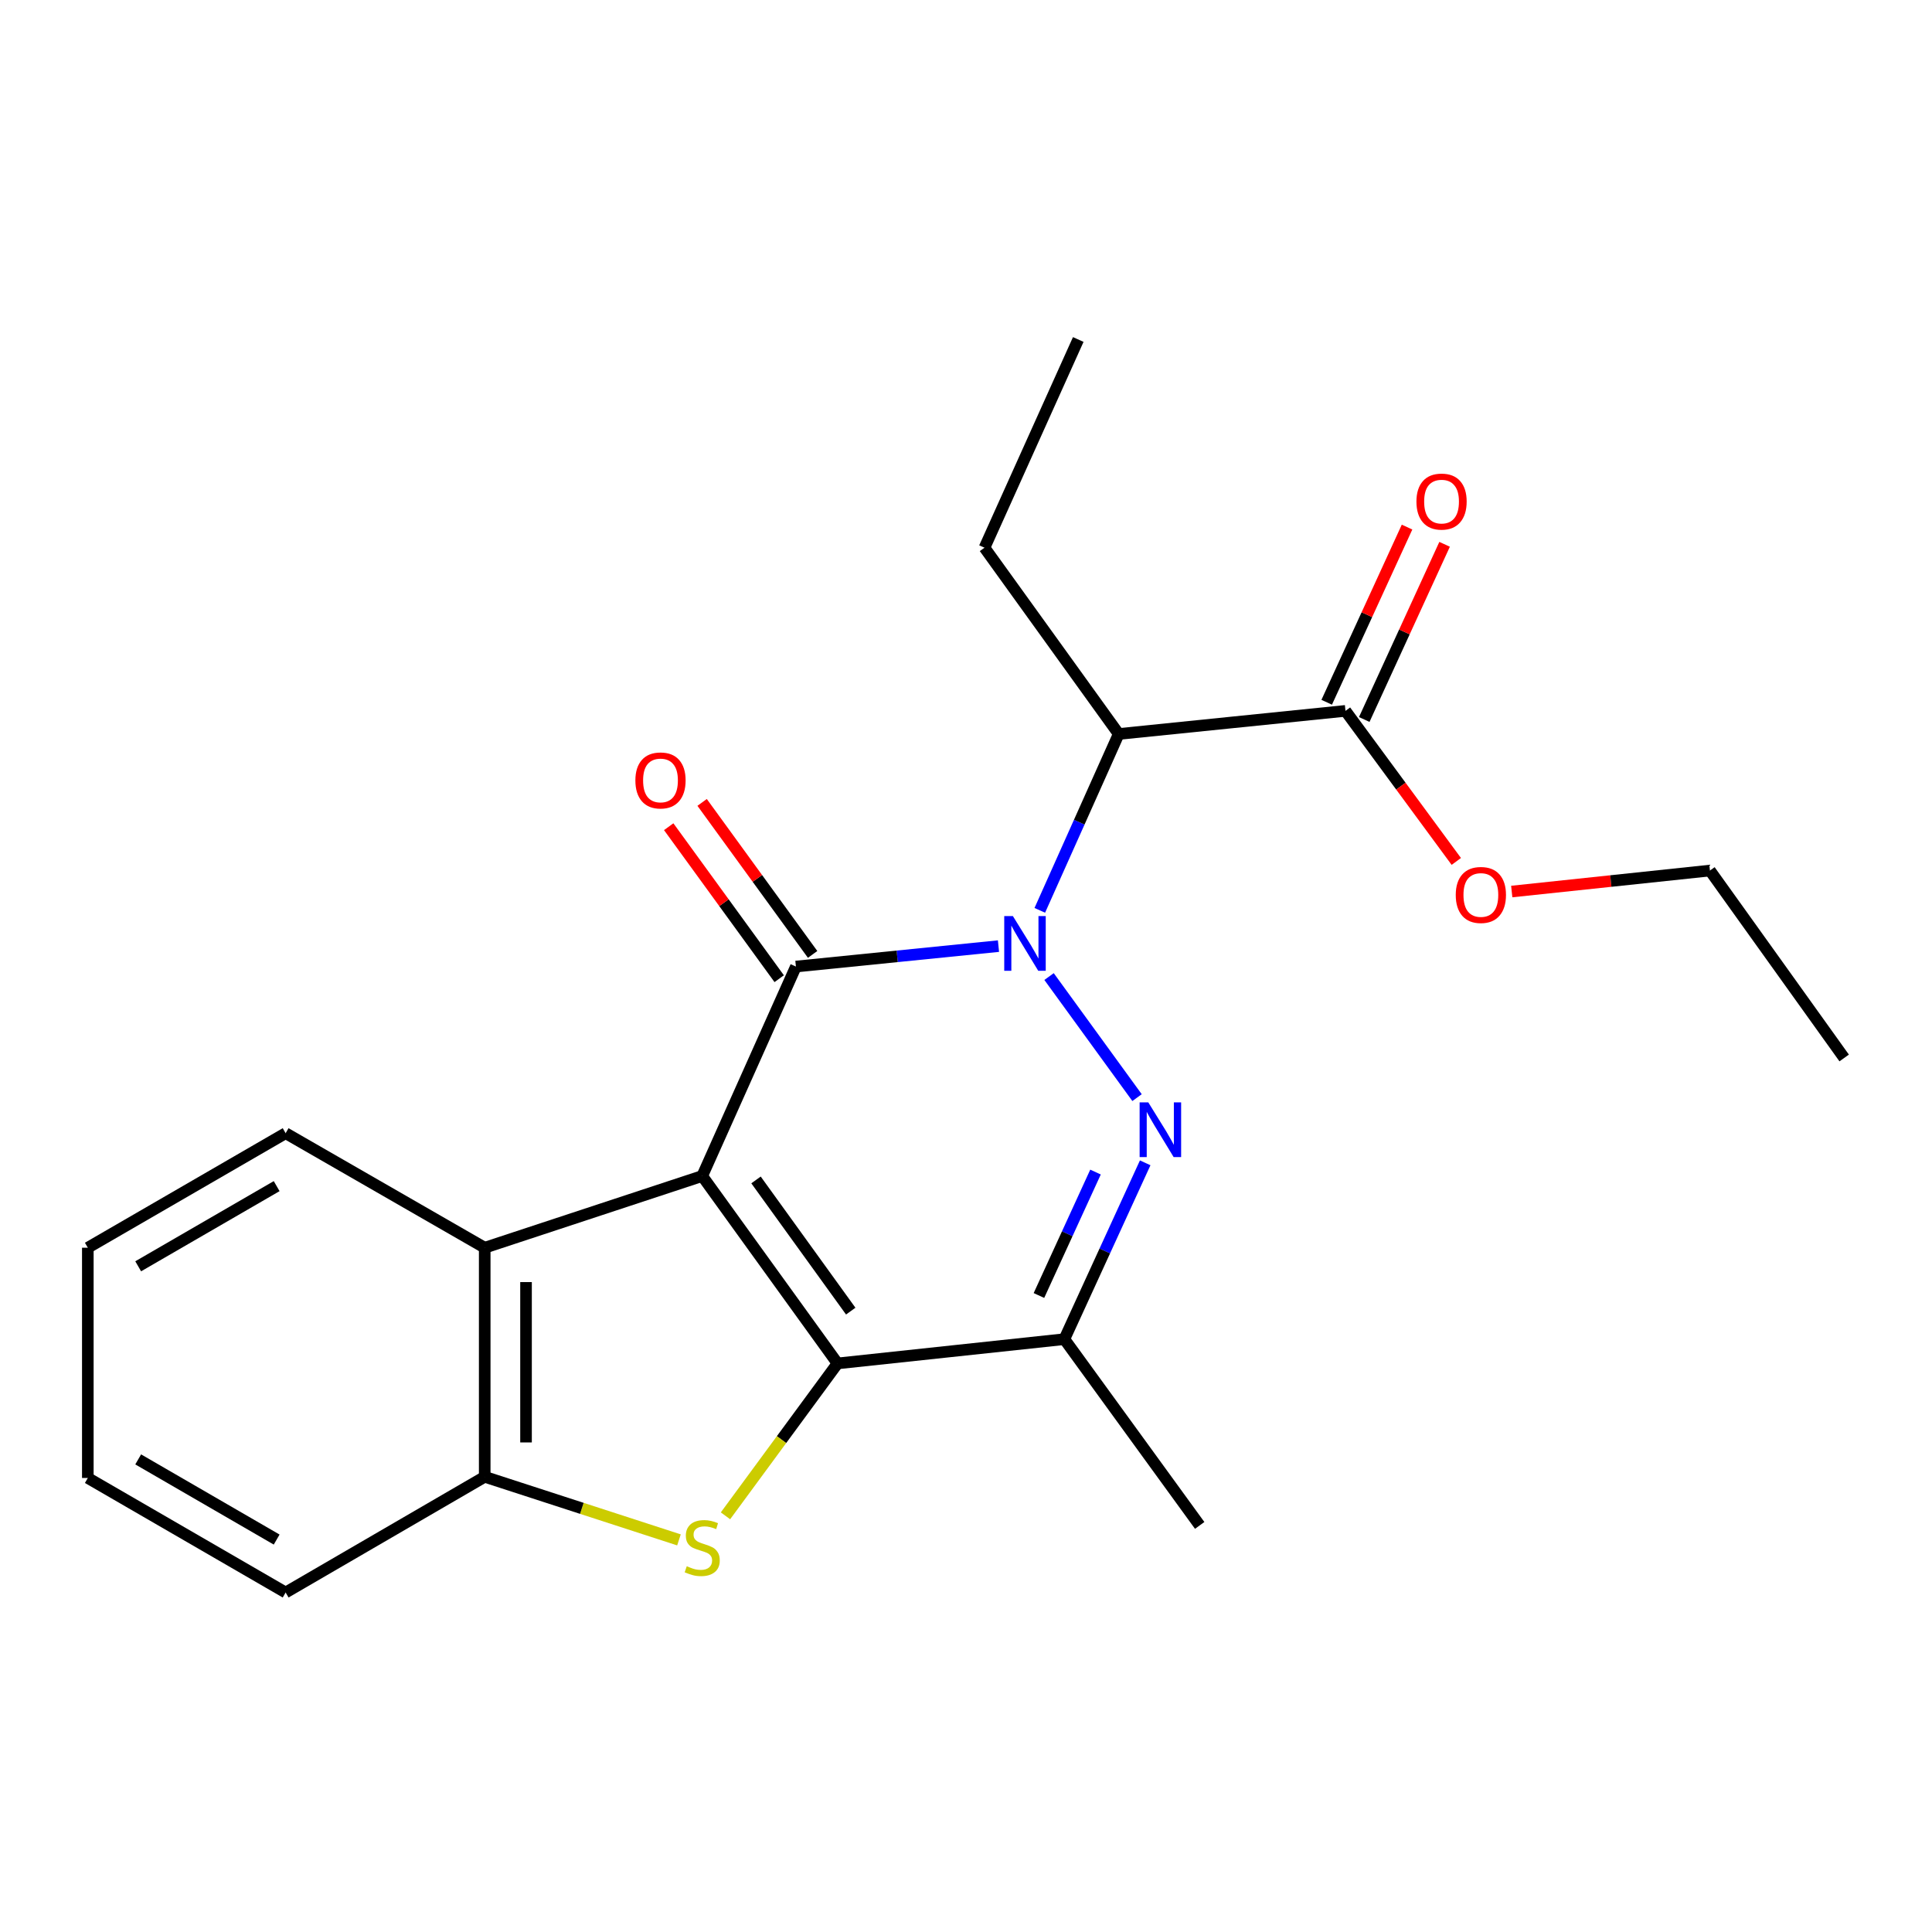 <?xml version='1.0' encoding='iso-8859-1'?>
<svg version='1.1' baseProfile='full'
              xmlns='http://www.w3.org/2000/svg'
                      xmlns:rdkit='http://www.rdkit.org/xml'
                      xmlns:xlink='http://www.w3.org/1999/xlink'
                  xml:space='preserve'
width='1000px' height='1000px' viewBox='0 0 1000 1000'>
<!-- END OF HEADER -->
<rect style='opacity:1.0;fill:#FFFFFF;stroke:none' width='1000' height='1000' x='0' y='0'> </rect>
<path class='bond-1' d='M 363.469,608.697 L 411.961,500.285' style='fill:none;fill-rule:evenodd;stroke:#000000;stroke-width:6px;stroke-linecap:butt;stroke-linejoin:miter;stroke-opacity:1' />
<path class='bond-2' d='M 363.469,608.697 L 433.51,705.705' style='fill:none;fill-rule:evenodd;stroke:#000000;stroke-width:6px;stroke-linecap:butt;stroke-linejoin:miter;stroke-opacity:1' />
<path class='bond-2' d='M 391.312,610.731 L 440.341,678.637' style='fill:none;fill-rule:evenodd;stroke:#000000;stroke-width:6px;stroke-linecap:butt;stroke-linejoin:miter;stroke-opacity:1' />
<path class='bond-7' d='M 363.469,608.697 L 250.887,645.821' style='fill:none;fill-rule:evenodd;stroke:#000000;stroke-width:6px;stroke-linecap:butt;stroke-linejoin:miter;stroke-opacity:1' />
<path class='bond-0' d='M 516.811,489.707 L 464.386,494.996' style='fill:none;fill-rule:evenodd;stroke:#0000FF;stroke-width:6px;stroke-linecap:butt;stroke-linejoin:miter;stroke-opacity:1' />
<path class='bond-0' d='M 464.386,494.996 L 411.961,500.285' style='fill:none;fill-rule:evenodd;stroke:#000000;stroke-width:6px;stroke-linecap:butt;stroke-linejoin:miter;stroke-opacity:1' />
<path class='bond-6' d='M 538.196,471.193 L 558.621,425.552' style='fill:none;fill-rule:evenodd;stroke:#0000FF;stroke-width:6px;stroke-linecap:butt;stroke-linejoin:miter;stroke-opacity:1' />
<path class='bond-6' d='M 558.621,425.552 L 579.046,379.91' style='fill:none;fill-rule:evenodd;stroke:#000000;stroke-width:6px;stroke-linecap:butt;stroke-linejoin:miter;stroke-opacity:1' />
<path class='bond-23' d='M 542.988,505.462 L 588.535,568.126' style='fill:none;fill-rule:evenodd;stroke:#0000FF;stroke-width:6px;stroke-linecap:butt;stroke-linejoin:miter;stroke-opacity:1' />
<path class='bond-10' d='M 420.609,493.998 L 392.013,454.661' style='fill:none;fill-rule:evenodd;stroke:#000000;stroke-width:6px;stroke-linecap:butt;stroke-linejoin:miter;stroke-opacity:1' />
<path class='bond-10' d='M 392.013,454.661 L 363.416,415.324' style='fill:none;fill-rule:evenodd;stroke:#FF0000;stroke-width:6px;stroke-linecap:butt;stroke-linejoin:miter;stroke-opacity:1' />
<path class='bond-10' d='M 403.313,506.572 L 374.717,467.235' style='fill:none;fill-rule:evenodd;stroke:#000000;stroke-width:6px;stroke-linecap:butt;stroke-linejoin:miter;stroke-opacity:1' />
<path class='bond-10' d='M 374.717,467.235 L 346.12,427.898' style='fill:none;fill-rule:evenodd;stroke:#FF0000;stroke-width:6px;stroke-linecap:butt;stroke-linejoin:miter;stroke-opacity:1' />
<path class='bond-4' d='M 433.51,705.705 L 404.508,745.147' style='fill:none;fill-rule:evenodd;stroke:#000000;stroke-width:6px;stroke-linecap:butt;stroke-linejoin:miter;stroke-opacity:1' />
<path class='bond-4' d='M 404.508,745.147 L 375.505,784.588' style='fill:none;fill-rule:evenodd;stroke:#CCCC00;stroke-width:6px;stroke-linecap:butt;stroke-linejoin:miter;stroke-opacity:1' />
<path class='bond-5' d='M 433.51,705.705 L 550.916,693.149' style='fill:none;fill-rule:evenodd;stroke:#000000;stroke-width:6px;stroke-linecap:butt;stroke-linejoin:miter;stroke-opacity:1' />
<path class='bond-3' d='M 592.751,601.878 L 571.833,647.513' style='fill:none;fill-rule:evenodd;stroke:#0000FF;stroke-width:6px;stroke-linecap:butt;stroke-linejoin:miter;stroke-opacity:1' />
<path class='bond-3' d='M 571.833,647.513 L 550.916,693.149' style='fill:none;fill-rule:evenodd;stroke:#000000;stroke-width:6px;stroke-linecap:butt;stroke-linejoin:miter;stroke-opacity:1' />
<path class='bond-3' d='M 567.037,606.659 L 552.395,638.604' style='fill:none;fill-rule:evenodd;stroke:#0000FF;stroke-width:6px;stroke-linecap:butt;stroke-linejoin:miter;stroke-opacity:1' />
<path class='bond-3' d='M 552.395,638.604 L 537.752,670.548' style='fill:none;fill-rule:evenodd;stroke:#000000;stroke-width:6px;stroke-linecap:butt;stroke-linejoin:miter;stroke-opacity:1' />
<path class='bond-22' d='M 351.43,797.045 L 301.158,780.718' style='fill:none;fill-rule:evenodd;stroke:#CCCC00;stroke-width:6px;stroke-linecap:butt;stroke-linejoin:miter;stroke-opacity:1' />
<path class='bond-22' d='M 301.158,780.718 L 250.887,764.39' style='fill:none;fill-rule:evenodd;stroke:#000000;stroke-width:6px;stroke-linecap:butt;stroke-linejoin:miter;stroke-opacity:1' />
<path class='bond-13' d='M 550.916,693.149 L 620.957,789.551' style='fill:none;fill-rule:evenodd;stroke:#000000;stroke-width:6px;stroke-linecap:butt;stroke-linejoin:miter;stroke-opacity:1' />
<path class='bond-9' d='M 579.046,379.91 L 696.416,367.947' style='fill:none;fill-rule:evenodd;stroke:#000000;stroke-width:6px;stroke-linecap:butt;stroke-linejoin:miter;stroke-opacity:1' />
<path class='bond-14' d='M 579.046,379.91 L 509.575,283.496' style='fill:none;fill-rule:evenodd;stroke:#000000;stroke-width:6px;stroke-linecap:butt;stroke-linejoin:miter;stroke-opacity:1' />
<path class='bond-8' d='M 250.887,645.821 L 250.887,764.39' style='fill:none;fill-rule:evenodd;stroke:#000000;stroke-width:6px;stroke-linecap:butt;stroke-linejoin:miter;stroke-opacity:1' />
<path class='bond-8' d='M 272.27,663.606 L 272.27,746.605' style='fill:none;fill-rule:evenodd;stroke:#000000;stroke-width:6px;stroke-linecap:butt;stroke-linejoin:miter;stroke-opacity:1' />
<path class='bond-15' d='M 250.887,645.821 L 147.844,586.542' style='fill:none;fill-rule:evenodd;stroke:#000000;stroke-width:6px;stroke-linecap:butt;stroke-linejoin:miter;stroke-opacity:1' />
<path class='bond-16' d='M 250.887,764.39 L 147.844,824.275' style='fill:none;fill-rule:evenodd;stroke:#000000;stroke-width:6px;stroke-linecap:butt;stroke-linejoin:miter;stroke-opacity:1' />
<path class='bond-11' d='M 706.134,372.405 L 726.929,327.07' style='fill:none;fill-rule:evenodd;stroke:#000000;stroke-width:6px;stroke-linecap:butt;stroke-linejoin:miter;stroke-opacity:1' />
<path class='bond-11' d='M 726.929,327.07 L 747.723,281.734' style='fill:none;fill-rule:evenodd;stroke:#FF0000;stroke-width:6px;stroke-linecap:butt;stroke-linejoin:miter;stroke-opacity:1' />
<path class='bond-11' d='M 686.698,363.49 L 707.493,318.155' style='fill:none;fill-rule:evenodd;stroke:#000000;stroke-width:6px;stroke-linecap:butt;stroke-linejoin:miter;stroke-opacity:1' />
<path class='bond-11' d='M 707.493,318.155 L 728.287,272.819' style='fill:none;fill-rule:evenodd;stroke:#FF0000;stroke-width:6px;stroke-linecap:butt;stroke-linejoin:miter;stroke-opacity:1' />
<path class='bond-12' d='M 696.416,367.947 L 725.096,406.911' style='fill:none;fill-rule:evenodd;stroke:#000000;stroke-width:6px;stroke-linecap:butt;stroke-linejoin:miter;stroke-opacity:1' />
<path class='bond-12' d='M 725.096,406.911 L 753.777,445.874' style='fill:none;fill-rule:evenodd;stroke:#FF0000;stroke-width:6px;stroke-linecap:butt;stroke-linejoin:miter;stroke-opacity:1' />
<path class='bond-17' d='M 782.474,461.457 L 833.768,456.025' style='fill:none;fill-rule:evenodd;stroke:#FF0000;stroke-width:6px;stroke-linecap:butt;stroke-linejoin:miter;stroke-opacity:1' />
<path class='bond-17' d='M 833.768,456.025 L 885.062,450.593' style='fill:none;fill-rule:evenodd;stroke:#000000;stroke-width:6px;stroke-linecap:butt;stroke-linejoin:miter;stroke-opacity:1' />
<path class='bond-18' d='M 509.575,283.496 L 558.103,175.725' style='fill:none;fill-rule:evenodd;stroke:#000000;stroke-width:6px;stroke-linecap:butt;stroke-linejoin:miter;stroke-opacity:1' />
<path class='bond-19' d='M 147.844,586.542 L 45.455,645.821' style='fill:none;fill-rule:evenodd;stroke:#000000;stroke-width:6px;stroke-linecap:butt;stroke-linejoin:miter;stroke-opacity:1' />
<path class='bond-19' d='M 143.199,613.939 L 71.527,655.435' style='fill:none;fill-rule:evenodd;stroke:#000000;stroke-width:6px;stroke-linecap:butt;stroke-linejoin:miter;stroke-opacity:1' />
<path class='bond-24' d='M 147.844,824.275 L 45.455,764.996' style='fill:none;fill-rule:evenodd;stroke:#000000;stroke-width:6px;stroke-linecap:butt;stroke-linejoin:miter;stroke-opacity:1' />
<path class='bond-24' d='M 143.199,796.878 L 71.527,755.382' style='fill:none;fill-rule:evenodd;stroke:#000000;stroke-width:6px;stroke-linecap:butt;stroke-linejoin:miter;stroke-opacity:1' />
<path class='bond-21' d='M 885.062,450.593 L 954.545,547.601' style='fill:none;fill-rule:evenodd;stroke:#000000;stroke-width:6px;stroke-linecap:butt;stroke-linejoin:miter;stroke-opacity:1' />
<path class='bond-20' d='M 45.455,645.821 L 45.455,764.996' style='fill:none;fill-rule:evenodd;stroke:#000000;stroke-width:6px;stroke-linecap:butt;stroke-linejoin:miter;stroke-opacity:1' />
<path  class='atom-1' d='M 524.27 474.162
L 533.55 489.162
Q 534.47 490.642, 535.95 493.322
Q 537.43 496.002, 537.51 496.162
L 537.51 474.162
L 541.27 474.162
L 541.27 502.482
L 537.39 502.482
L 527.43 486.082
Q 526.27 484.162, 525.03 481.962
Q 523.83 479.762, 523.47 479.082
L 523.47 502.482
L 519.79 502.482
L 519.79 474.162
L 524.27 474.162
' fill='#0000FF'/>
<path  class='atom-4' d='M 594.348 570.577
L 603.628 585.577
Q 604.548 587.057, 606.028 589.737
Q 607.508 592.417, 607.588 592.577
L 607.588 570.577
L 611.348 570.577
L 611.348 598.897
L 607.468 598.897
L 597.508 582.497
Q 596.348 580.577, 595.108 578.377
Q 593.908 576.177, 593.548 575.497
L 593.548 598.897
L 589.868 598.897
L 589.868 570.577
L 594.348 570.577
' fill='#0000FF'/>
<path  class='atom-5' d='M 355.469 810.675
Q 355.789 810.795, 357.109 811.355
Q 358.429 811.915, 359.869 812.275
Q 361.349 812.595, 362.789 812.595
Q 365.469 812.595, 367.029 811.315
Q 368.589 809.995, 368.589 807.715
Q 368.589 806.155, 367.789 805.195
Q 367.029 804.235, 365.829 803.715
Q 364.629 803.195, 362.629 802.595
Q 360.109 801.835, 358.589 801.115
Q 357.109 800.395, 356.029 798.875
Q 354.989 797.355, 354.989 794.795
Q 354.989 791.235, 357.389 789.035
Q 359.829 786.835, 364.629 786.835
Q 367.909 786.835, 371.629 788.395
L 370.709 791.475
Q 367.309 790.075, 364.749 790.075
Q 361.989 790.075, 360.469 791.235
Q 358.949 792.355, 358.989 794.315
Q 358.989 795.835, 359.749 796.755
Q 360.549 797.675, 361.669 798.195
Q 362.829 798.715, 364.749 799.315
Q 367.309 800.115, 368.829 800.915
Q 370.349 801.715, 371.429 803.355
Q 372.549 804.955, 372.549 807.715
Q 372.549 811.635, 369.909 813.755
Q 367.309 815.835, 362.949 815.835
Q 360.429 815.835, 358.509 815.275
Q 356.629 814.755, 354.389 813.835
L 355.469 810.675
' fill='#CCCC00'/>
<path  class='atom-11' d='M 328.872 403.951
Q 328.872 397.151, 332.232 393.351
Q 335.592 389.551, 341.872 389.551
Q 348.152 389.551, 351.512 393.351
Q 354.872 397.151, 354.872 403.951
Q 354.872 410.831, 351.472 414.751
Q 348.072 418.631, 341.872 418.631
Q 335.632 418.631, 332.232 414.751
Q 328.872 410.871, 328.872 403.951
M 341.872 415.431
Q 346.192 415.431, 348.512 412.551
Q 350.872 409.631, 350.872 403.951
Q 350.872 398.391, 348.512 395.591
Q 346.192 392.751, 341.872 392.751
Q 337.552 392.751, 335.192 395.551
Q 332.872 398.351, 332.872 403.951
Q 332.872 409.671, 335.192 412.551
Q 337.552 415.431, 341.872 415.431
' fill='#FF0000'/>
<path  class='atom-12' d='M 733.143 259.615
Q 733.143 252.815, 736.503 249.015
Q 739.863 245.215, 746.143 245.215
Q 752.423 245.215, 755.783 249.015
Q 759.143 252.815, 759.143 259.615
Q 759.143 266.495, 755.743 270.415
Q 752.343 274.295, 746.143 274.295
Q 739.903 274.295, 736.503 270.415
Q 733.143 266.535, 733.143 259.615
M 746.143 271.095
Q 750.463 271.095, 752.783 268.215
Q 755.143 265.295, 755.143 259.615
Q 755.143 254.055, 752.783 251.255
Q 750.463 248.415, 746.143 248.415
Q 741.823 248.415, 739.463 251.215
Q 737.143 254.015, 737.143 259.615
Q 737.143 265.335, 739.463 268.215
Q 741.823 271.095, 746.143 271.095
' fill='#FF0000'/>
<path  class='atom-13' d='M 753.493 463.23
Q 753.493 456.43, 756.853 452.63
Q 760.213 448.83, 766.493 448.83
Q 772.773 448.83, 776.133 452.63
Q 779.493 456.43, 779.493 463.23
Q 779.493 470.11, 776.093 474.03
Q 772.693 477.91, 766.493 477.91
Q 760.253 477.91, 756.853 474.03
Q 753.493 470.15, 753.493 463.23
M 766.493 474.71
Q 770.813 474.71, 773.133 471.83
Q 775.493 468.91, 775.493 463.23
Q 775.493 457.67, 773.133 454.87
Q 770.813 452.03, 766.493 452.03
Q 762.173 452.03, 759.813 454.83
Q 757.493 457.63, 757.493 463.23
Q 757.493 468.95, 759.813 471.83
Q 762.173 474.71, 766.493 474.71
' fill='#FF0000'/>
</svg>
